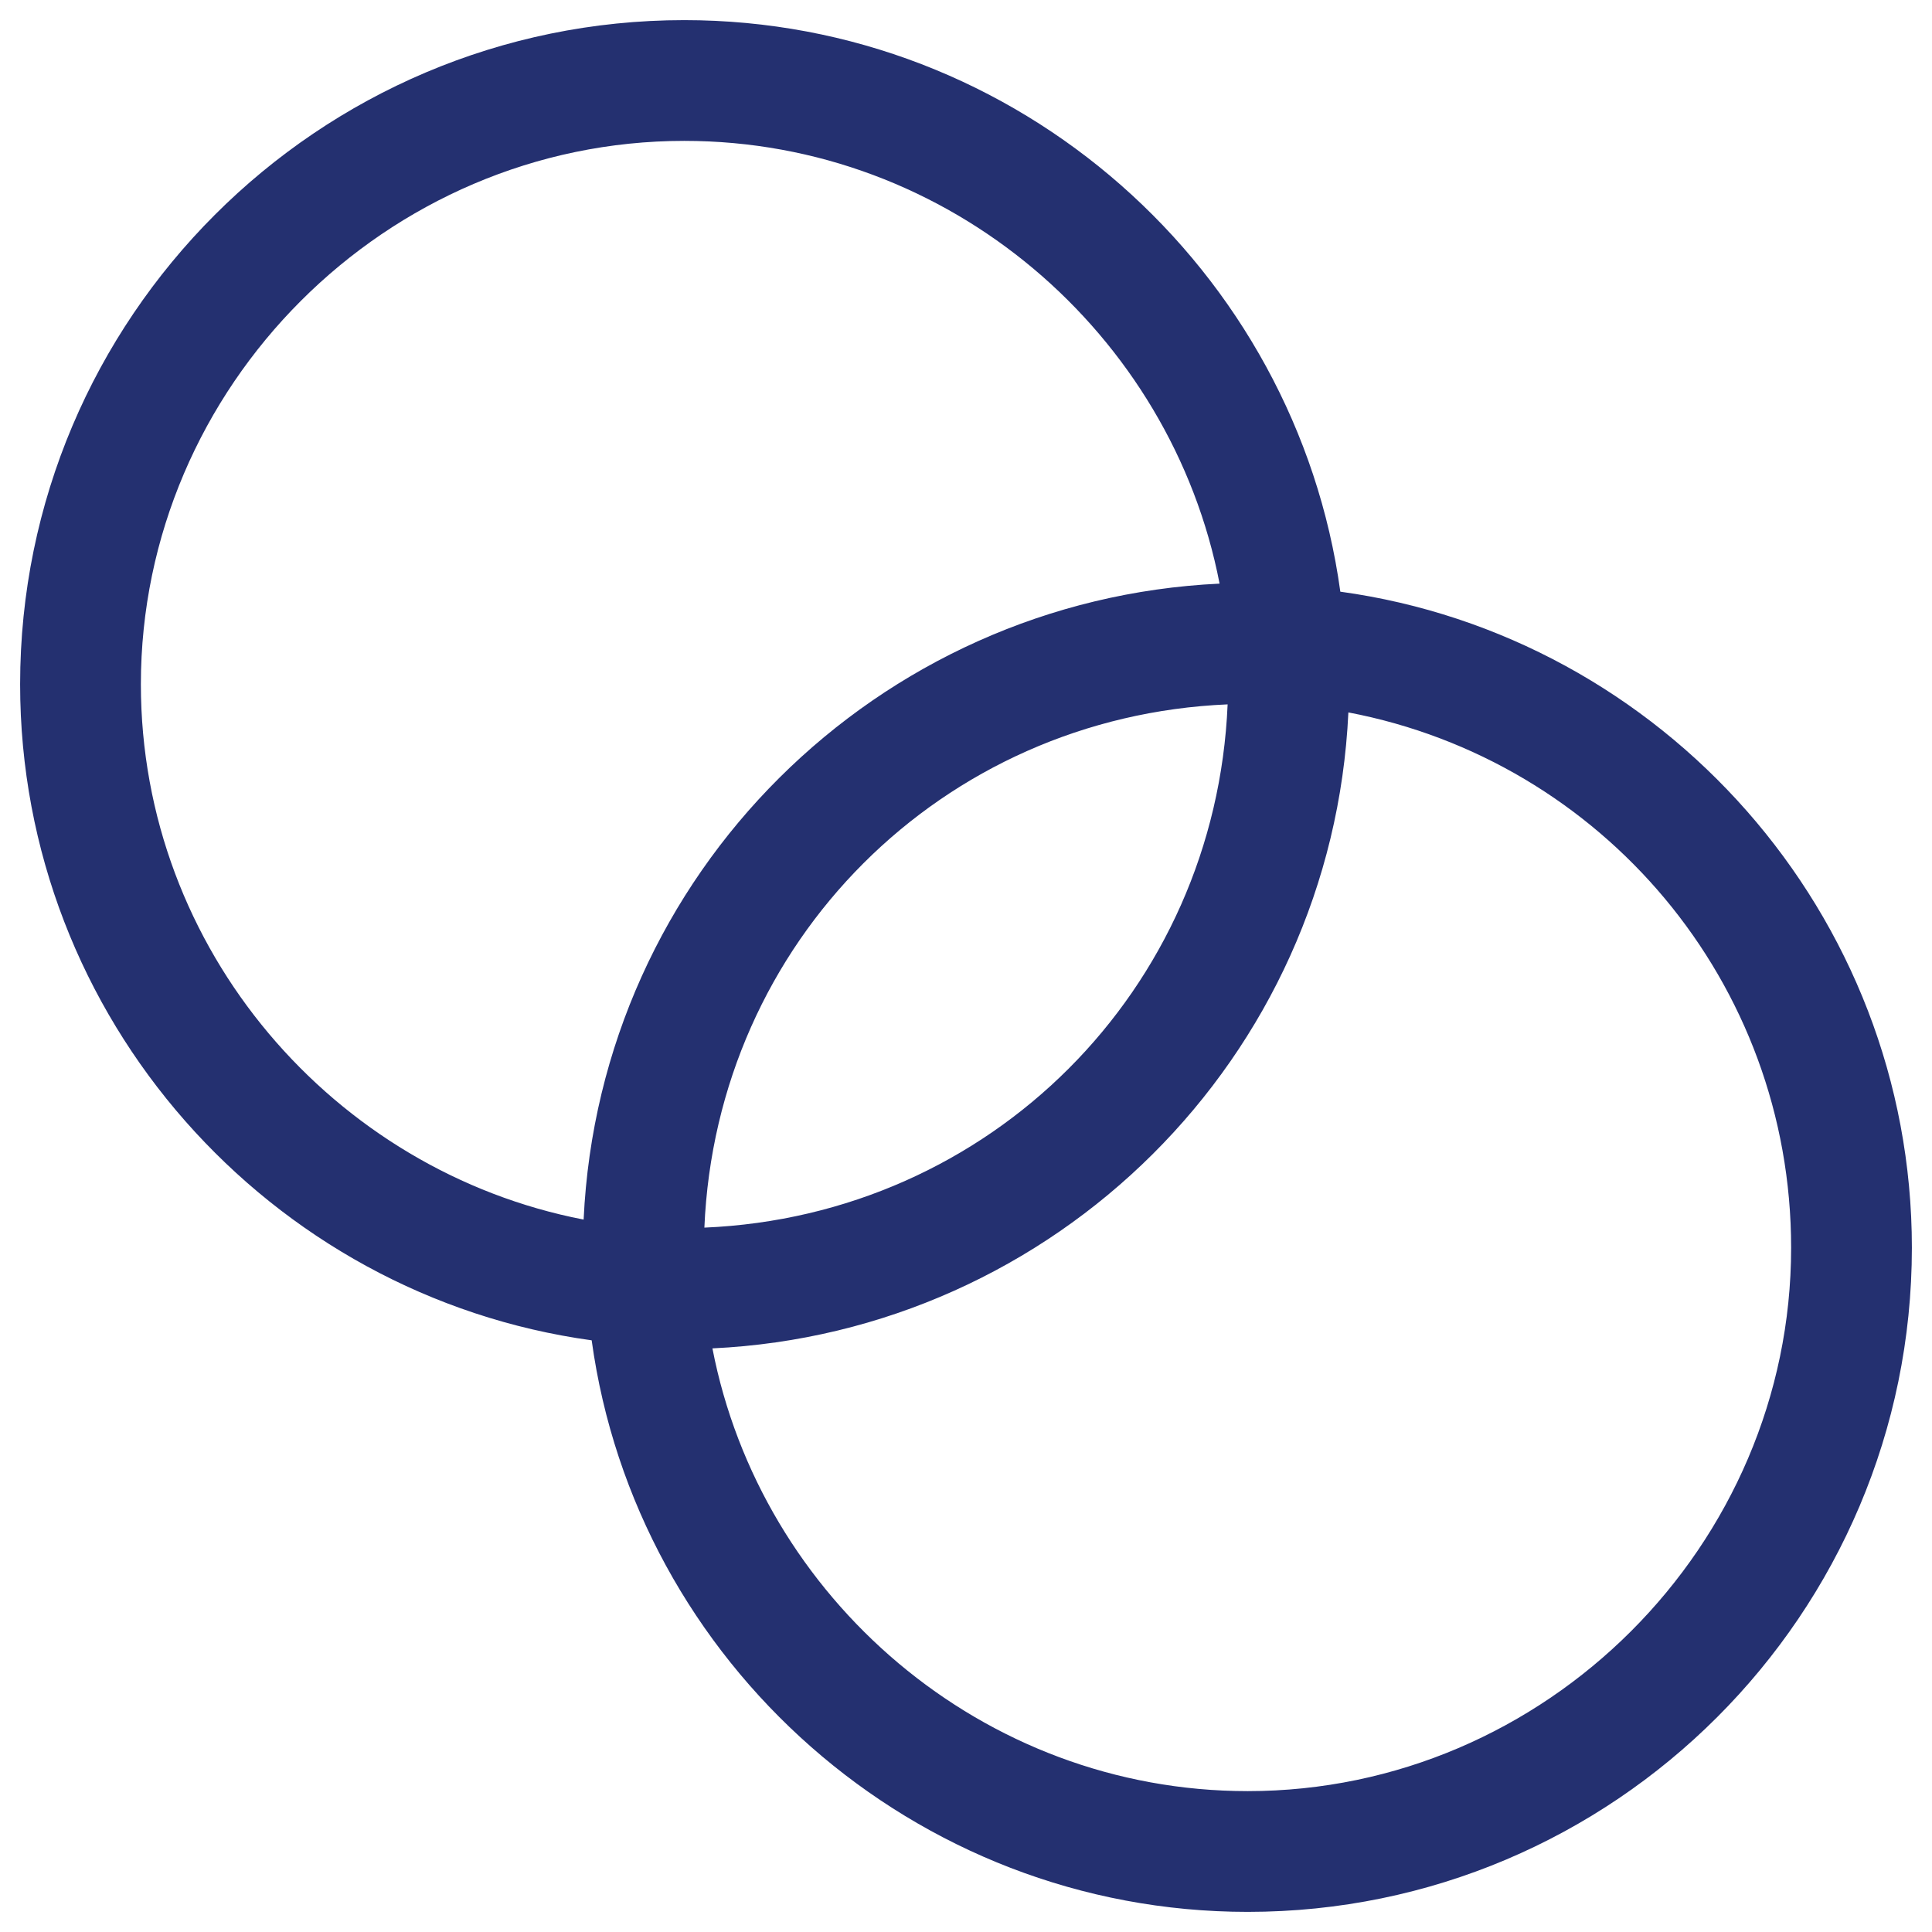 <!--?xml version="1.0" encoding="utf-8"?-->
<!-- Generator: Adobe Illustrator 27.9.6, SVG Export Plug-In . SVG Version: 9.03 Build 54986)  -->
<svg xml:space="preserve" style="enable-background:new 0 0 48 48;" viewBox="0 0 48 48" y="0px" x="0px" xmlns:xlink="http://www.w3.org/1999/xlink" xmlns="http://www.w3.org/2000/svg" id="Layer_1" version="1.1">
<style type="text/css">
	.st0{fill:#243070;}
</style>
<g>
	<path d="M33.3,14.7c-1.1-8-8-14.2-16.3-14.2C7.9,0.5,0.5,7.9,0.5,17c0,8.3,6.2,15.2,14.2,16.3c1.1,8,8,14.2,16.3,14.2
		c9.1,0,16.5-7.4,16.5-16.5C47.5,22.7,41.3,15.8,33.3,14.7z M3.5,17C3.5,9.6,9.6,3.5,17,3.5c6.6,0,12.1,4.8,13.3,11
		c-8.5,0.4-15.4,7.2-15.8,15.8C8.3,29.1,3.5,23.6,3.5,17z M30.5,17.5c-0.3,7.1-5.9,12.7-13,13C17.8,23.4,23.4,17.8,30.5,17.5z
		 M31,44.5c-6.6,0-12.1-4.8-13.3-11c8.5-0.4,15.4-7.2,15.8-15.8c6.3,1.2,11,6.7,11,13.3C44.5,38.4,38.4,44.5,31,44.5z" class="st0"></path>
</g>
</svg>
